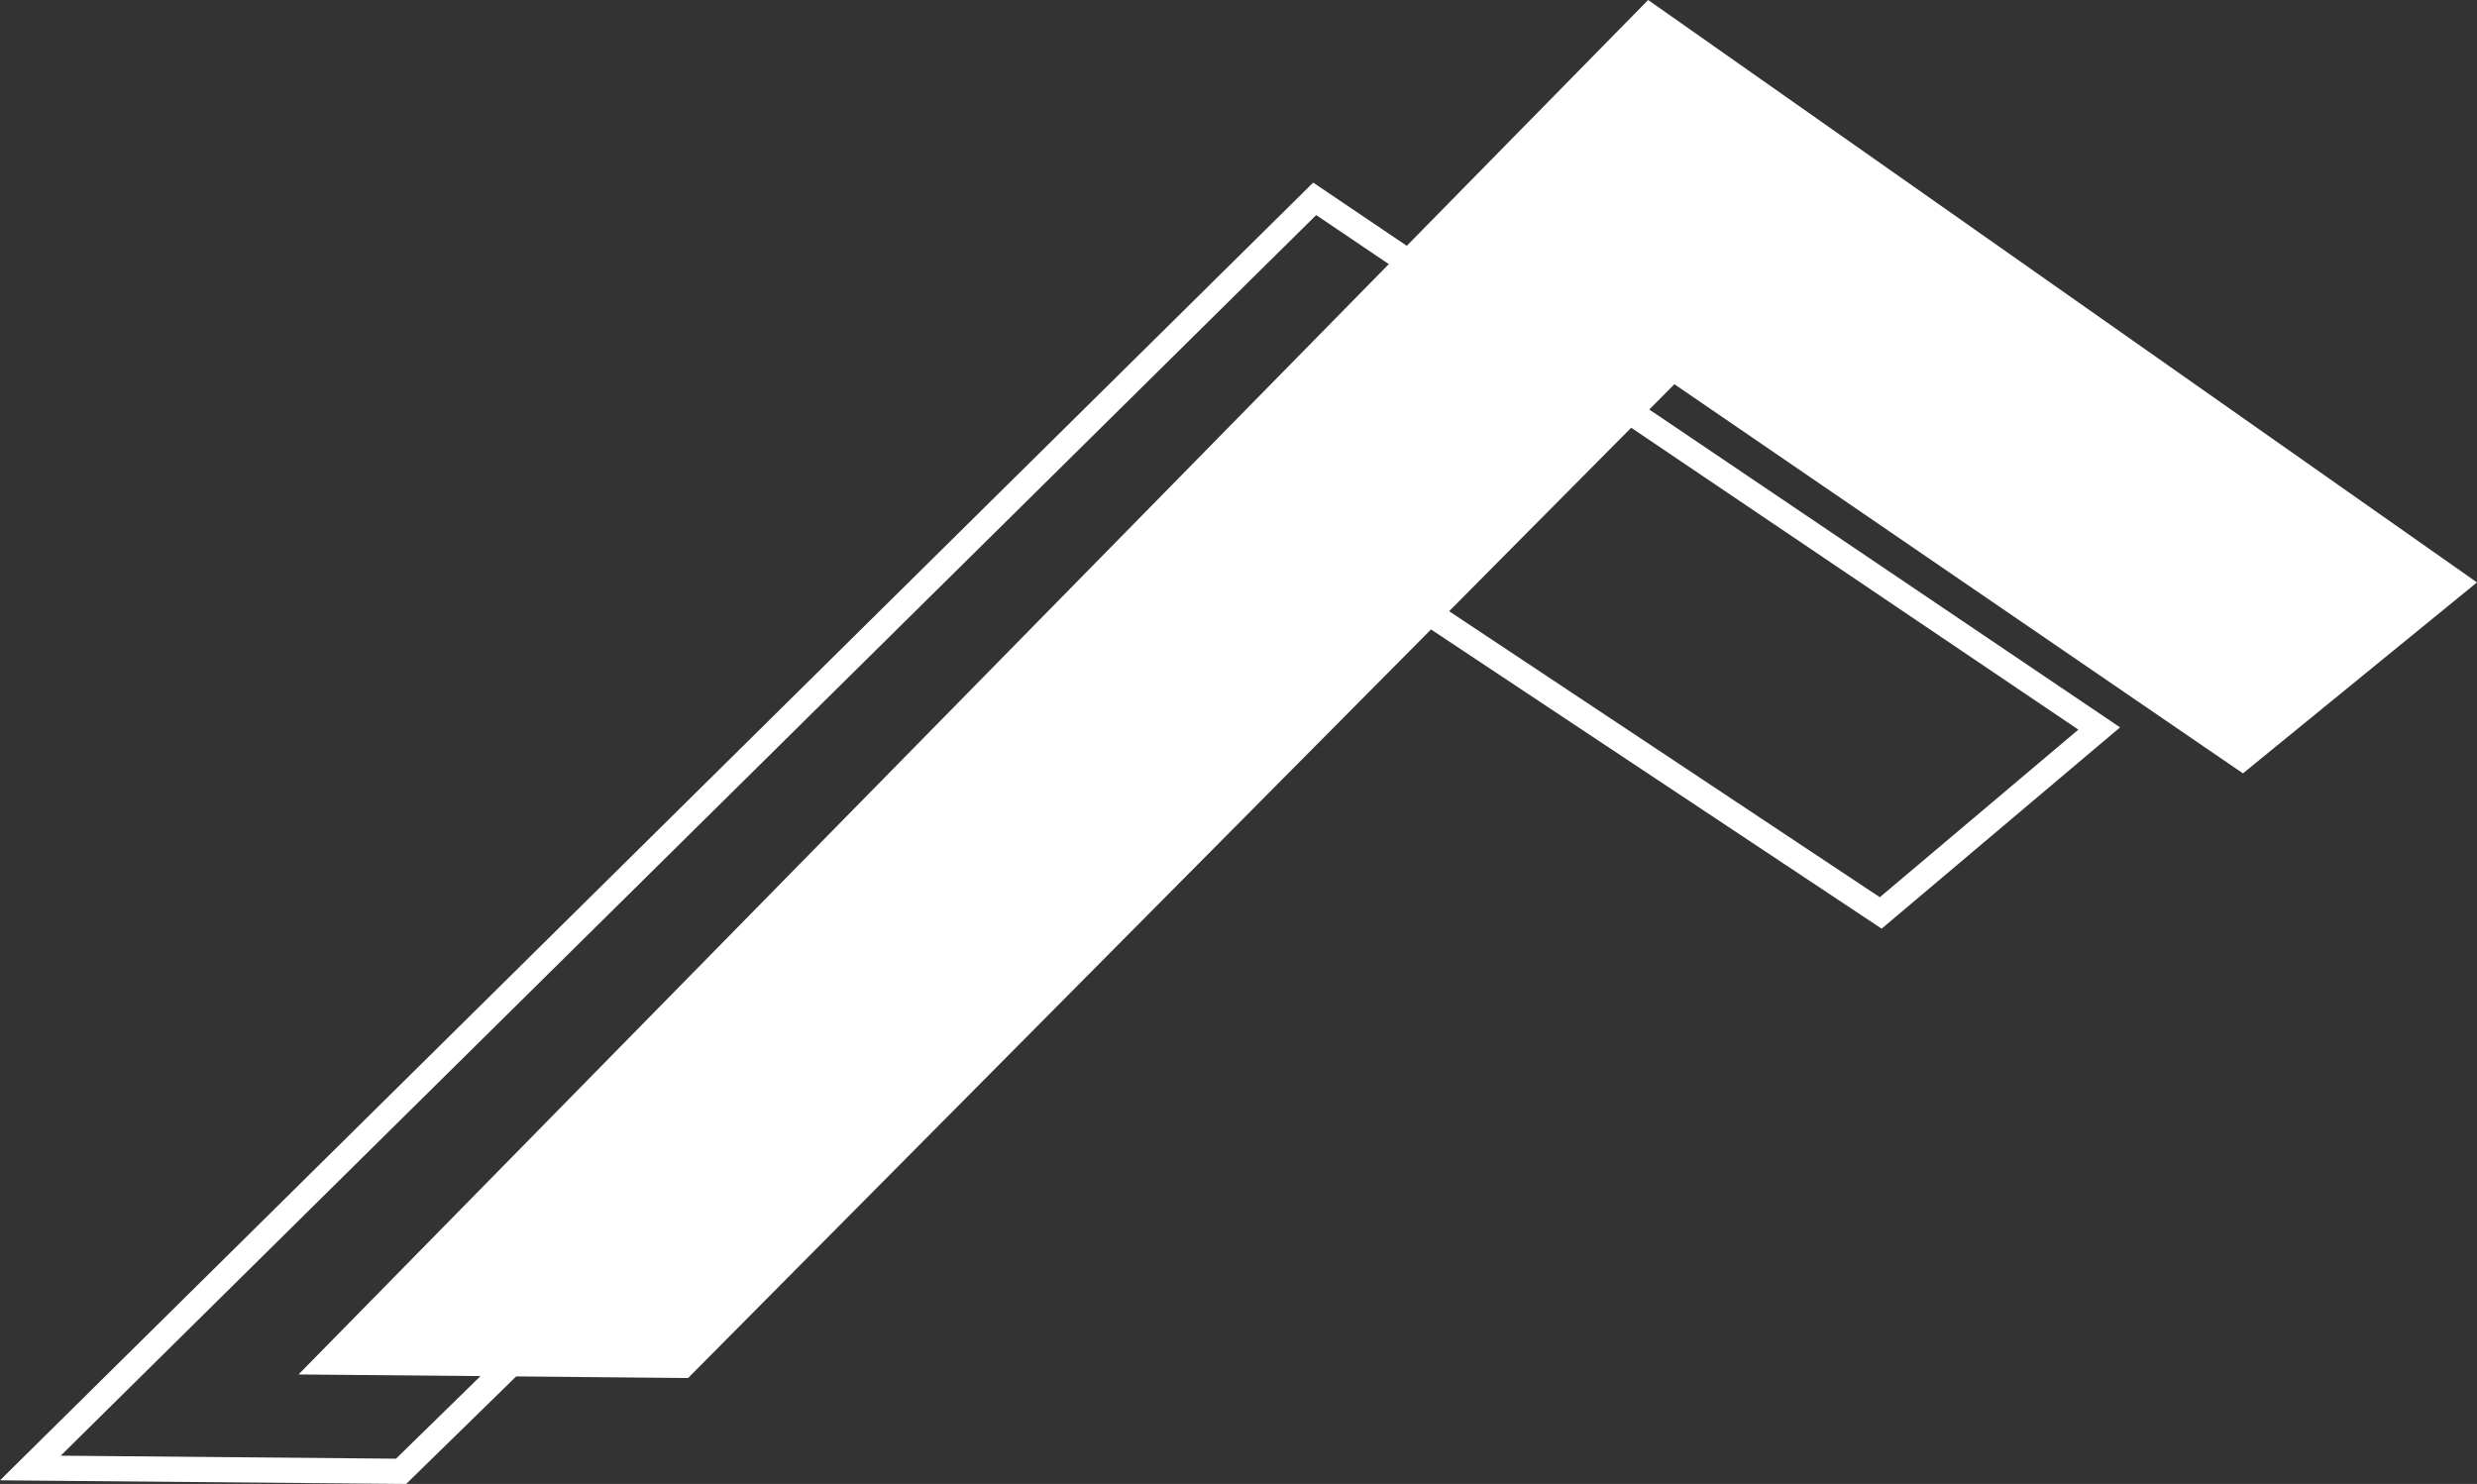 <?xml version="1.0" encoding="UTF-8"?> <svg xmlns="http://www.w3.org/2000/svg" width="107.659" height="64.507" viewBox="0 0 107.659 64.507"><rect x="0" y="0" width="107.659" height="64.507" fill="#333333" stroke="none"/><g id="site-logo" transform="translate(0)"><path id="Path_1" data-name="Path 1" d="M175.023,86.6l54.566-53.929,33.127,22.368-8.63,7.285L230.543,46.688,189.595,86.731Zm-2.64,1.071,17.654.158,40.638-39.738,23.49,15.6,10.363-8.75-35.07-23.681Z" transform="translate(-172.383 -23.322)" fill="#fff"></path><path id="Path_2" data-name="Path 2" d="M282.133,0,223.474,59.747l16.932.155,42.868-43.2,24.711,16.916,10.172-8.3Z" transform="translate(-210.499 0)" fill="#fff"></path></g></svg> 